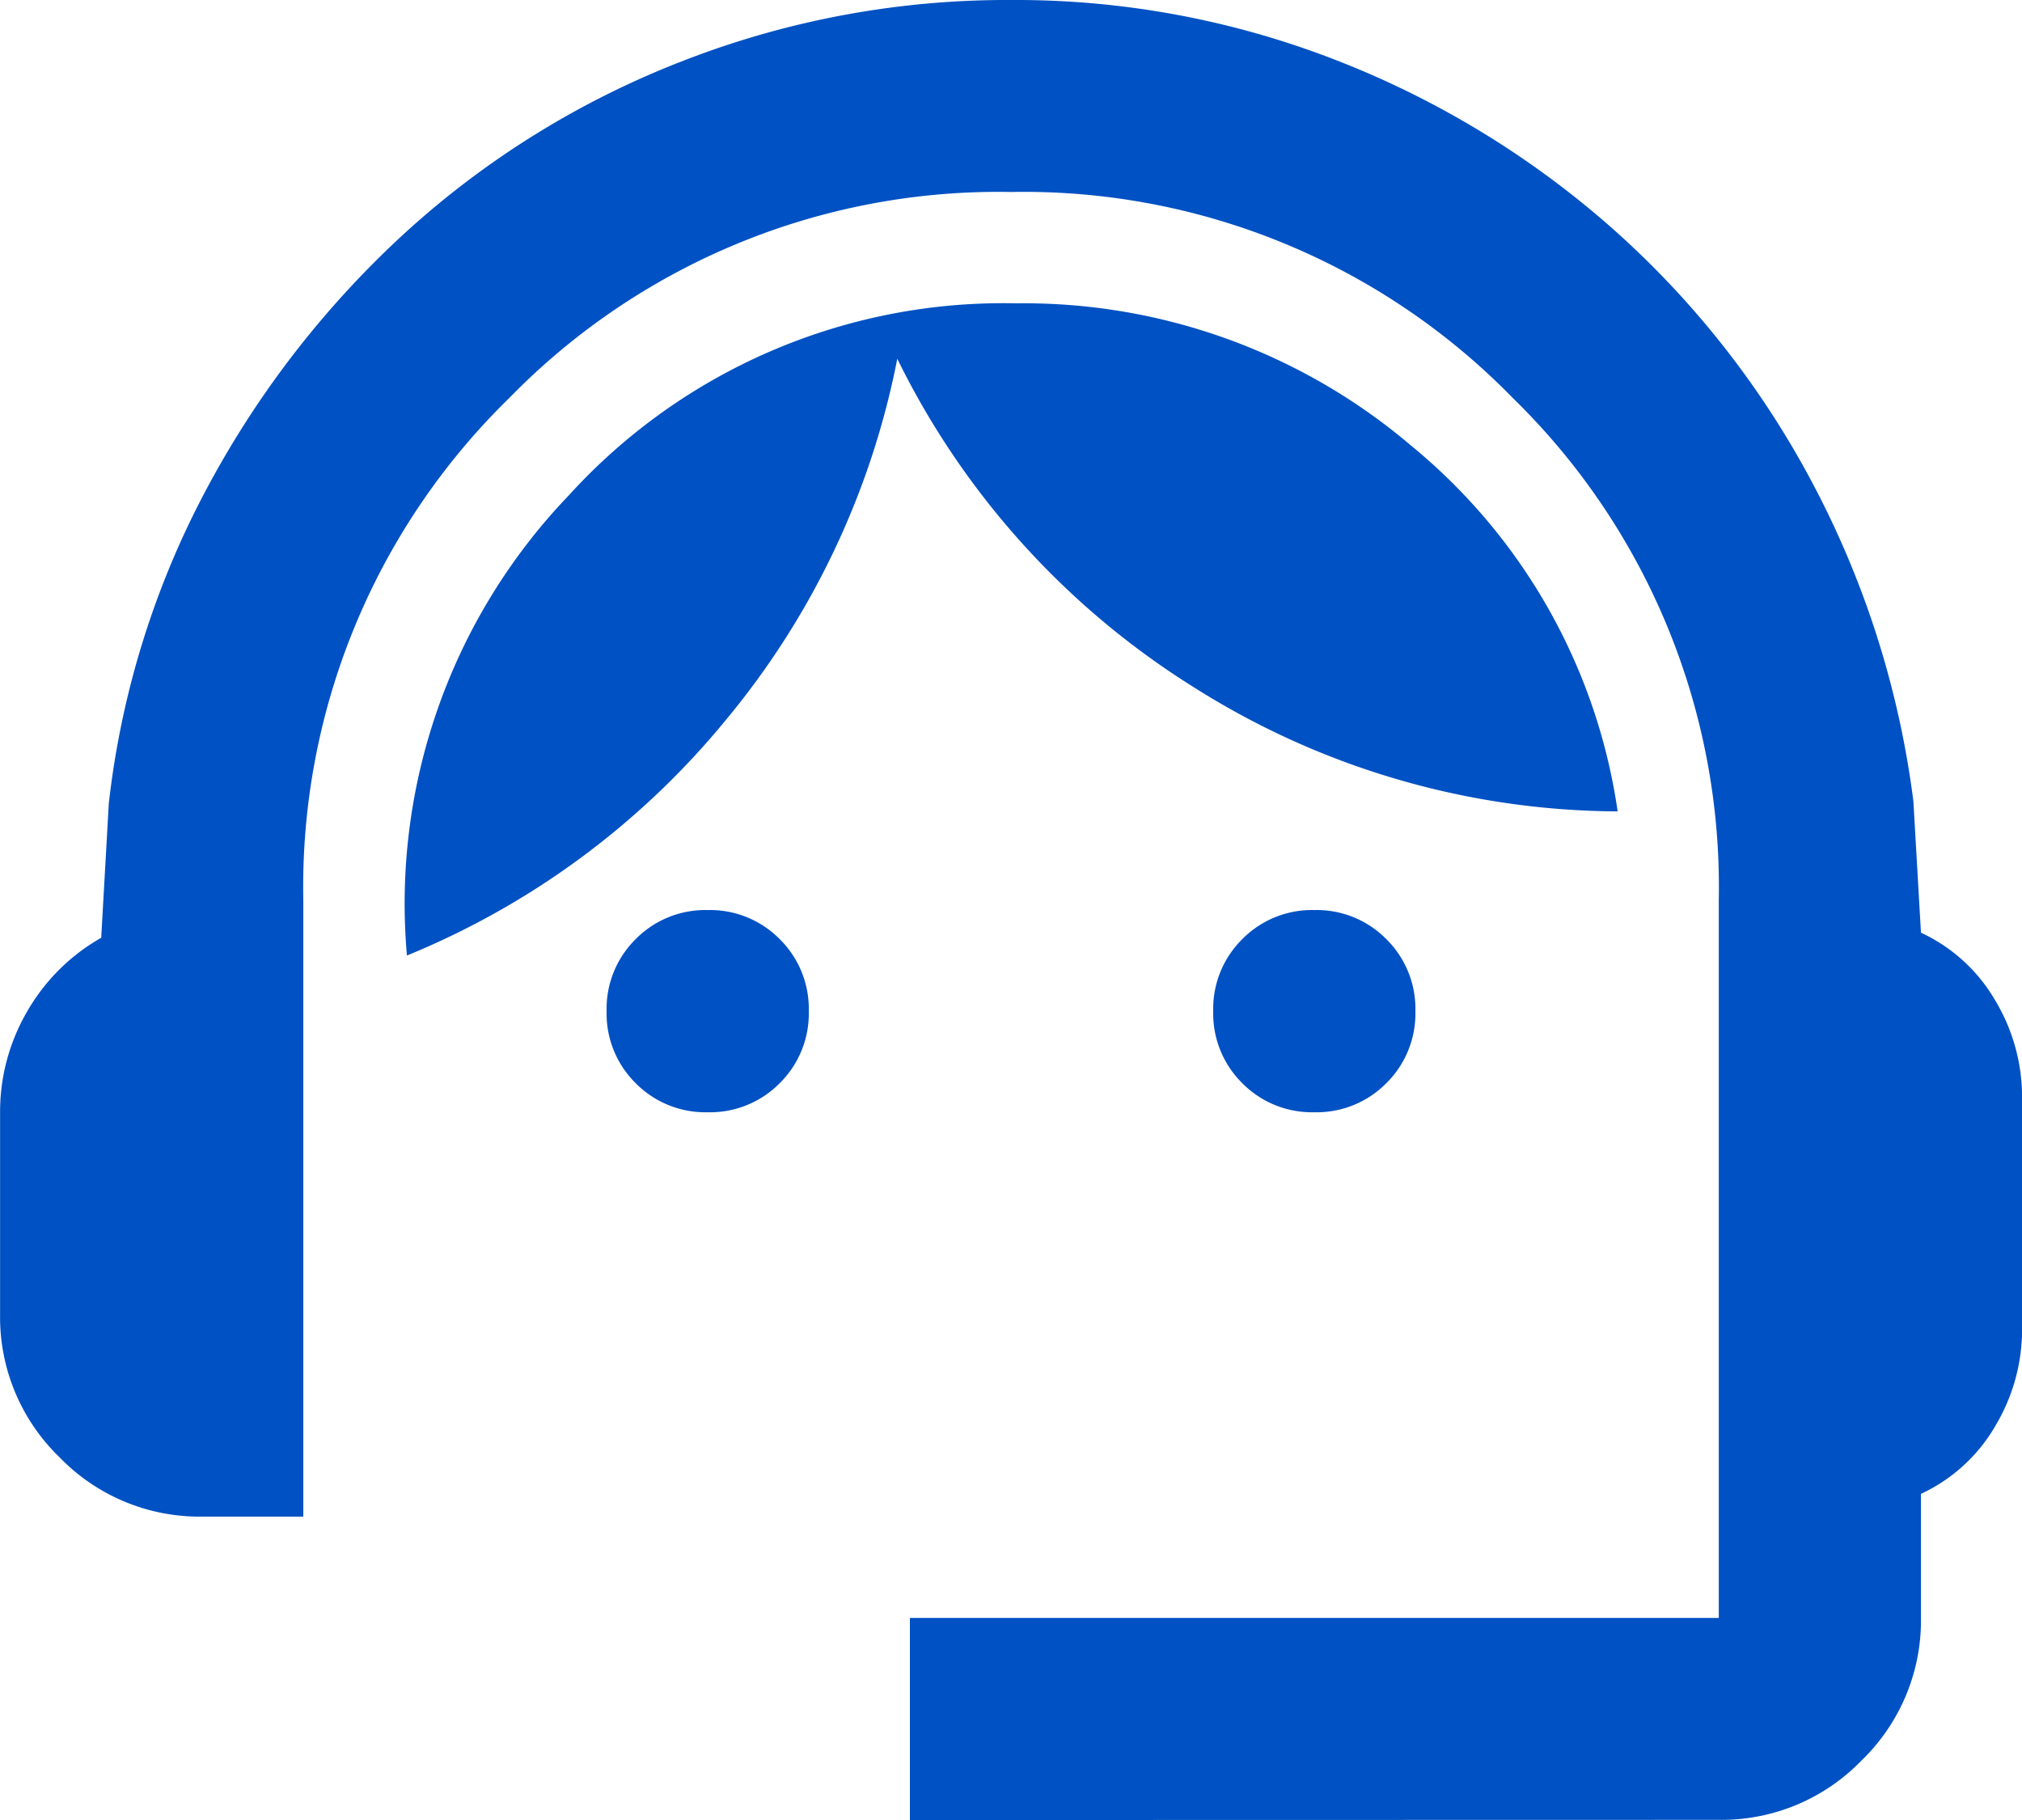 <svg xmlns="http://www.w3.org/2000/svg" width="46.746" height="42.072" viewBox="0 0 46.746 42.072"><path id="support_agent_24dp_5F6368_FILL0_wght400_GRAD0_opsz24" d="M101.036-797.928V-802.6h18.7v-16.6a15.785,15.785,0,0,0-4.762-11.6,15.786,15.786,0,0,0-11.6-4.762,15.786,15.786,0,0,0-11.6,4.762,15.785,15.785,0,0,0-4.762,11.6v14.258H84.675a4.5,4.5,0,0,1-3.3-1.373,4.5,4.5,0,0,1-1.373-3.3v-4.675a4.6,4.6,0,0,1,.614-2.308,4.576,4.576,0,0,1,1.724-1.724l.175-3.1a20.228,20.228,0,0,1,2.308-7.363,22.153,22.153,0,0,1,4.616-5.9,20.508,20.508,0,0,1,6.369-3.915,20.629,20.629,0,0,1,7.567-1.4,20.4,20.4,0,0,1,7.538,1.4,21.274,21.274,0,0,1,6.369,3.886,20.976,20.976,0,0,1,4.616,5.873,21.452,21.452,0,0,1,2.337,7.363l.175,3.038a3.866,3.866,0,0,1,1.724,1.578,4.34,4.34,0,0,1,.614,2.22v5.376a4.34,4.34,0,0,1-.614,2.22,3.865,3.865,0,0,1-1.724,1.578v2.863a4.5,4.5,0,0,1-1.373,3.3,4.5,4.5,0,0,1-3.3,1.373Zm-4.675-16.361a2.262,2.262,0,0,1-1.665-.672,2.261,2.261,0,0,1-.672-1.665,2.262,2.262,0,0,1,.672-1.665,2.262,2.262,0,0,1,1.665-.672,2.262,2.262,0,0,1,1.665.672,2.262,2.262,0,0,1,.672,1.665,2.261,2.261,0,0,1-.672,1.665A2.262,2.262,0,0,1,96.361-814.289Zm14.024,0a2.262,2.262,0,0,1-1.665-.672,2.261,2.261,0,0,1-.672-1.665,2.262,2.262,0,0,1,.672-1.665,2.262,2.262,0,0,1,1.665-.672,2.262,2.262,0,0,1,1.665.672,2.262,2.262,0,0,1,.672,1.665,2.261,2.261,0,0,1-.672,1.665A2.262,2.262,0,0,1,110.385-814.289Zm-20.977-3.623a13.627,13.627,0,0,1,3.74-10.635,13.571,13.571,0,0,1,10.343-4.441,13.823,13.823,0,0,1,9.145,3.3,13.407,13.407,0,0,1,4.762,8.444,18.454,18.454,0,0,1-9.788-2.863,18.617,18.617,0,0,1-6.866-7.6,18.644,18.644,0,0,1-3.944,8.327A18.681,18.681,0,0,1,89.408-817.912Z" transform="translate(-80 840)" fill="#0051c3"/></svg>